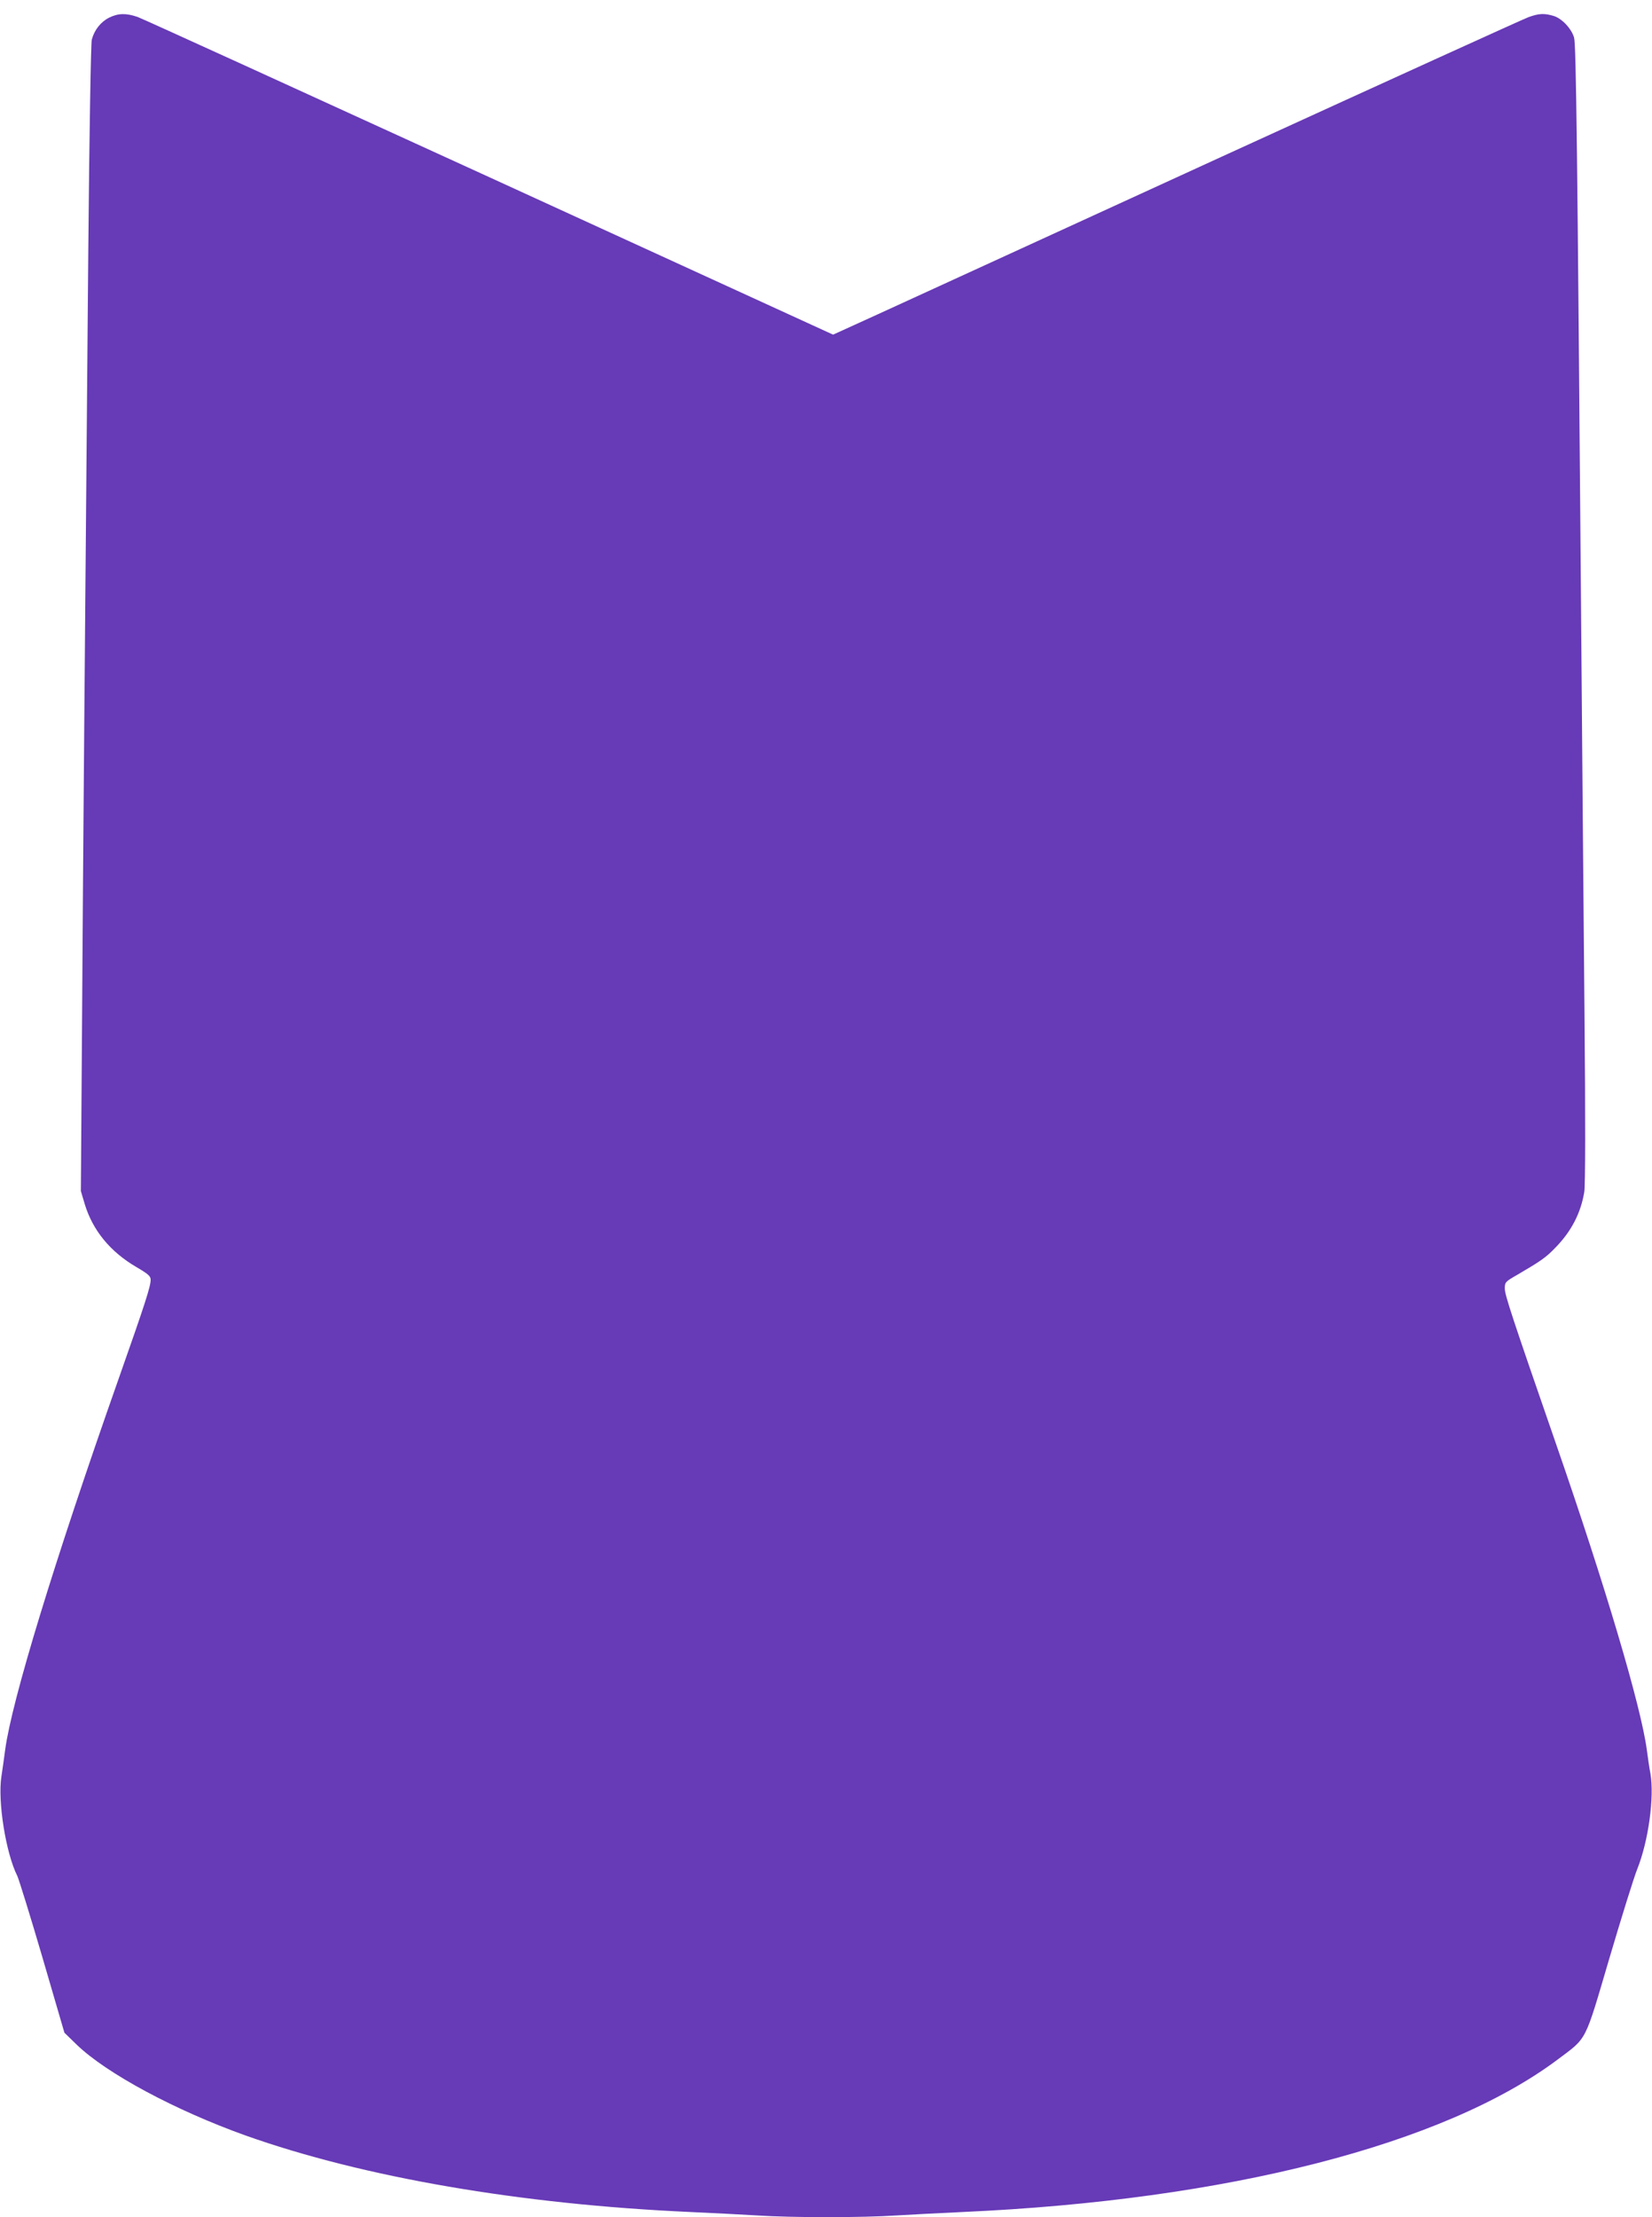 <?xml version="1.0" standalone="no"?>
<!DOCTYPE svg PUBLIC "-//W3C//DTD SVG 20010904//EN"
 "http://www.w3.org/TR/2001/REC-SVG-20010904/DTD/svg10.dtd">
<svg version="1.0" xmlns="http://www.w3.org/2000/svg"
 width="954pt" height="1280pt" viewBox="0 0 954 1280"
 preserveAspectRatio="xMidYMid meet">
<g transform="translate(0,1280) scale(0.1,-0.1)"
fill="#673ab7" stroke="none">
<path d="M630 12698 c-49 -25 -85 -71 -100 -127 -5 -21 -14 -524 -20 -1206
-21 -2430 -30 -3480 -36 -4445 l-7 -996 22 -74 c46 -153 148 -277 299 -365 68
-40 82 -52 82 -73 0 -39 -32 -138 -185 -572 -373 -1058 -617 -1859 -655 -2141
-6 -46 -16 -116 -22 -156 -22 -143 26 -442 92 -573 9 -19 75 -231 145 -470
l127 -435 71 -69 c173 -167 571 -380 977 -525 679 -241 1586 -397 2565 -441
132 -6 308 -15 390 -20 193 -13 608 -13 800 0 83 5 256 14 385 20 1527 68
2779 389 3435 880 173 130 154 93 299 585 70 237 142 468 161 515 65 163 99
415 76 551 -6 30 -15 92 -21 138 -34 252 -240 946 -522 1759 -256 739 -298
866 -298 903 0 37 3 40 73 80 135 79 164 99 217 154 94 95 149 202 169 324 6
39 7 413 1 1043 -5 541 -14 1602 -20 2358 -21 2606 -28 3223 -40 3263 -15 52
-71 111 -118 125 -54 16 -84 15 -145 -7 -28 -10 -828 -374 -1777 -808 -949
-435 -1841 -843 -1982 -908 l-257 -117 -1983 908 c-1091 499 -2005 916 -2033
926 -67 23 -112 22 -165 -4z"/>
</g>
</svg>
